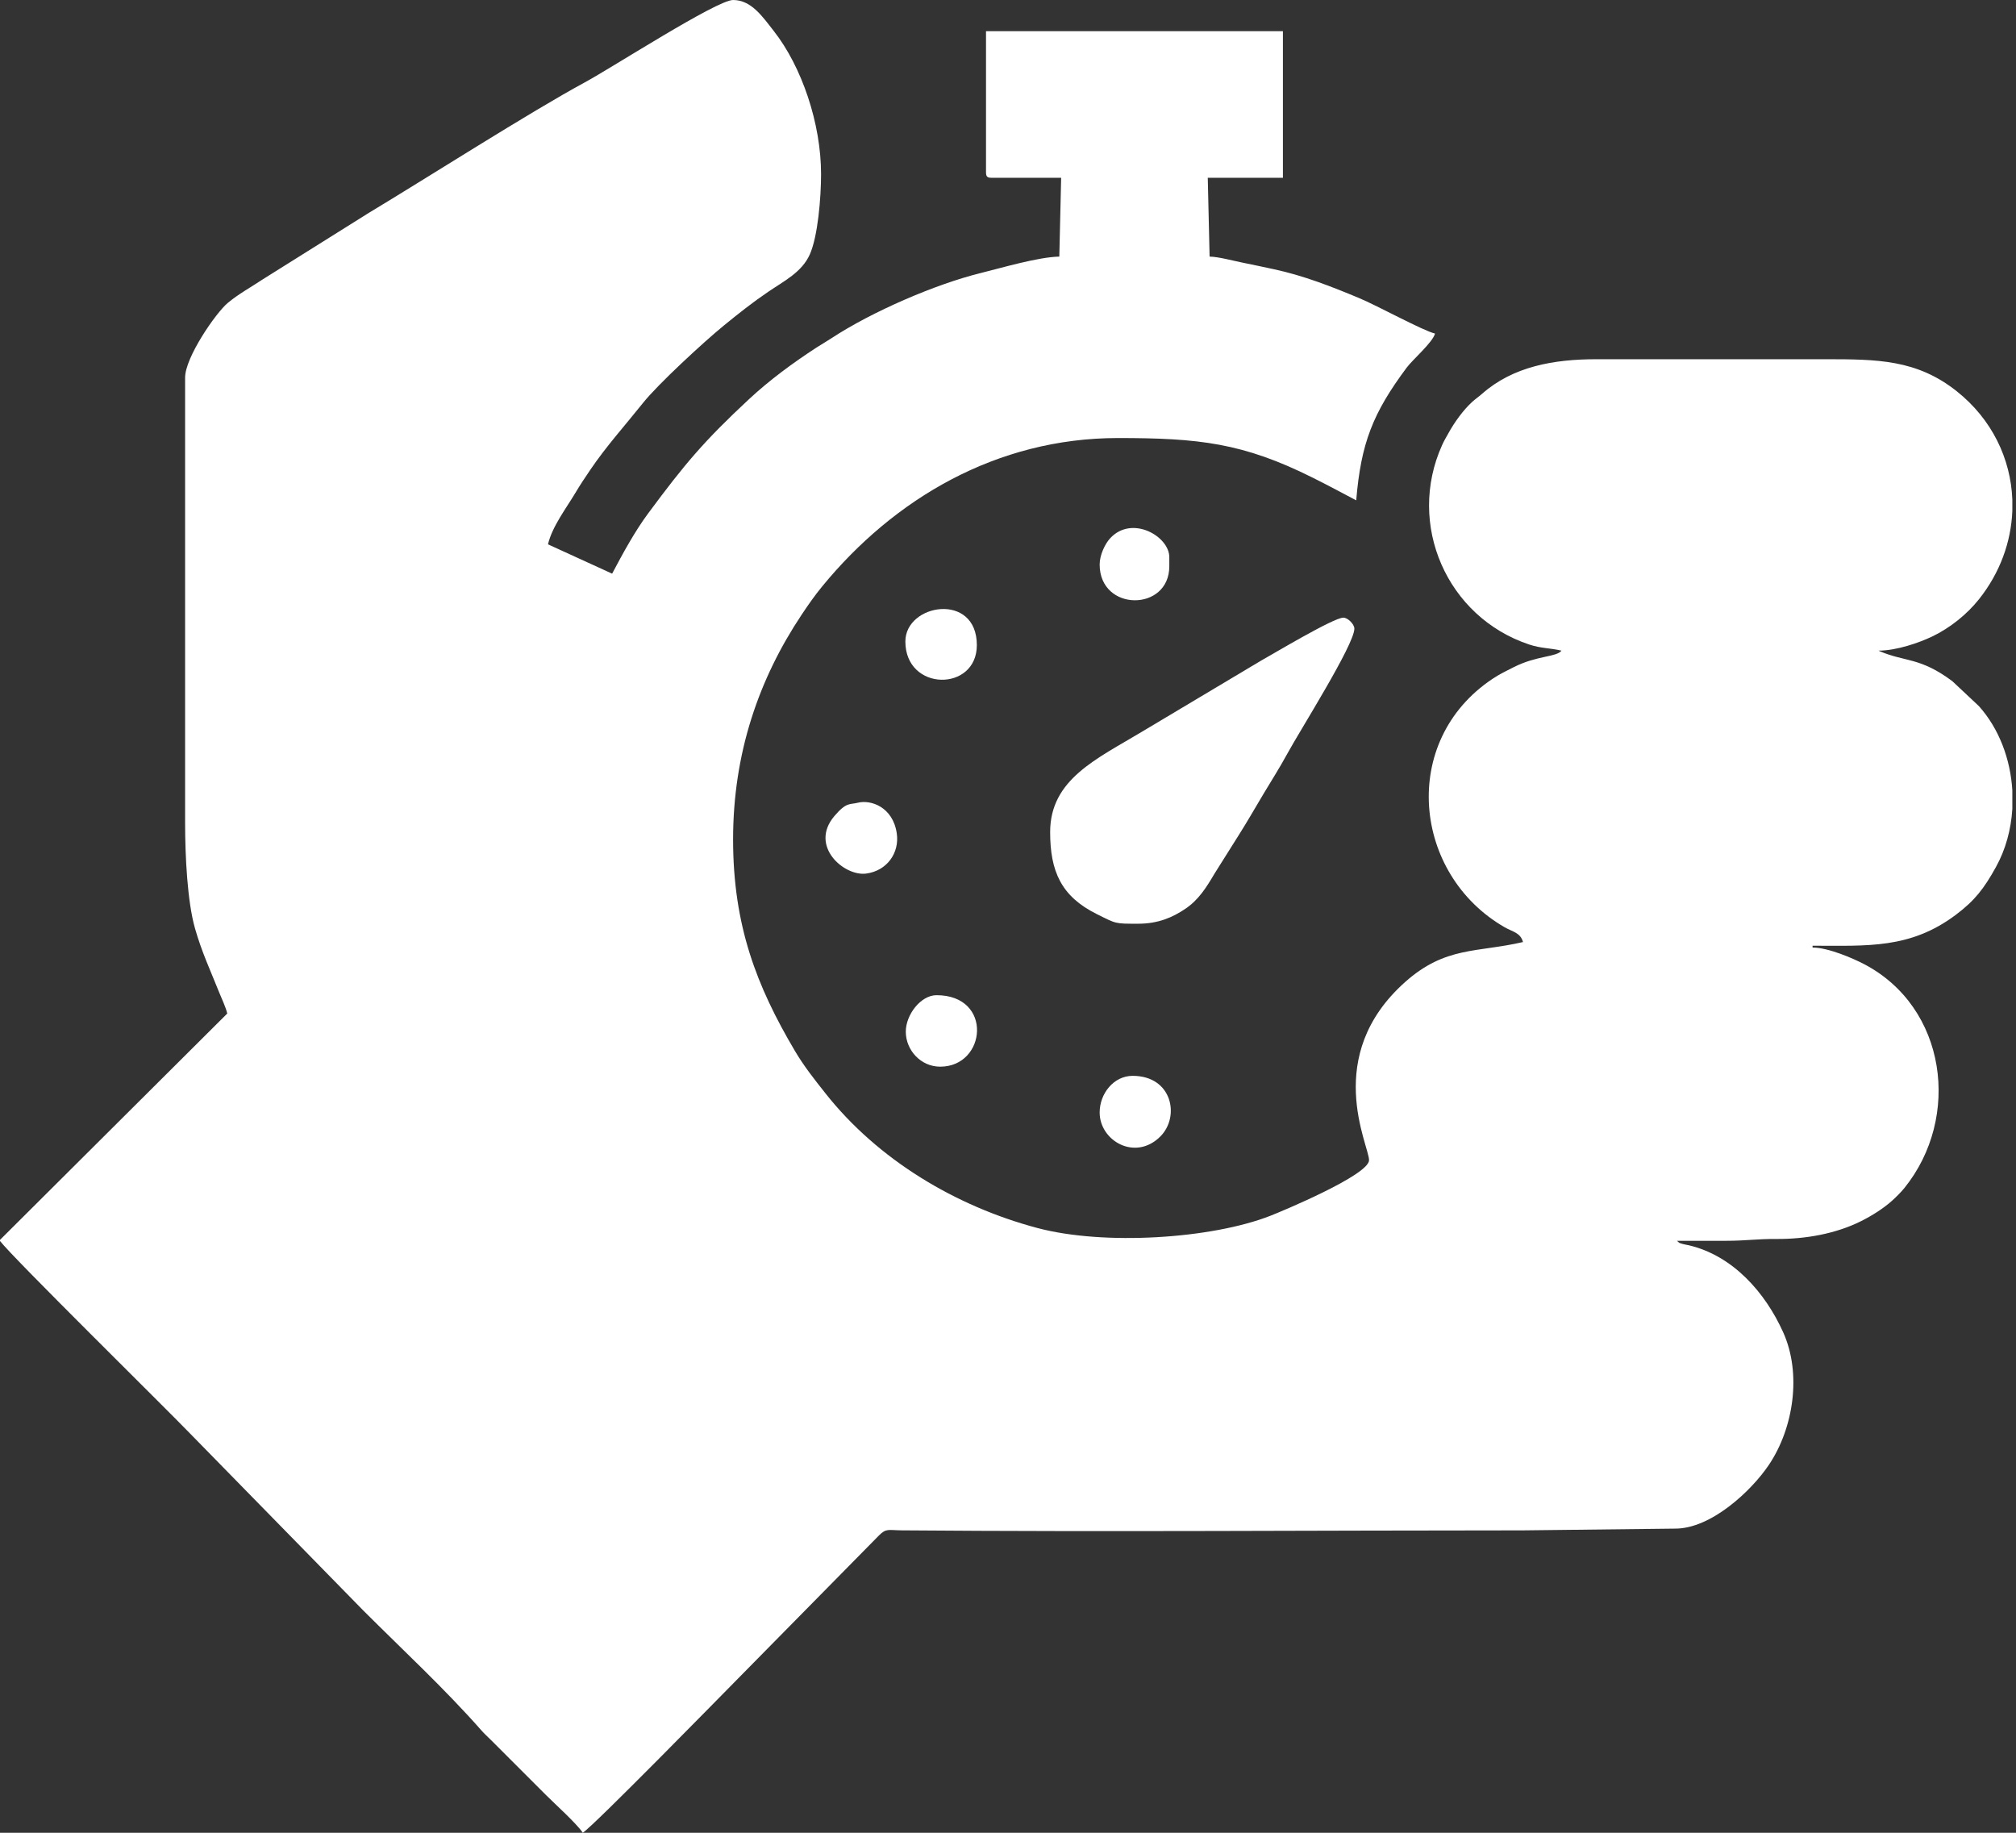 <svg width="110" height="100" viewBox="0 0 110 100" fill="none" xmlns="http://www.w3.org/2000/svg">
<rect x="0" y="0" width="110" height="100" fill="#333333" stroke="none"/>
<path fill-rule="evenodd" clip-rule="evenodd" d="M10.1 20.6V44.9C10.1 46.734 10.225 49.207 10.641 50.66C11.011 51.956 11.481 52.949 11.957 54.142C12.109 54.522 12.317 54.945 12.4 55.3L0 67.65V67.709C0.707 68.637 9.032 76.823 10.427 78.273L19.825 87.875C21.985 90.034 24.26 92.135 26.276 94.424C26.442 94.613 26.593 94.743 26.775 94.925L29.775 97.925C30.291 98.44 31.458 99.489 31.8 100C32.462 99.556 39.401 92.463 40.277 91.577L47.968 83.768C48.358 83.377 48.484 83.493 49.199 83.499C60.498 83.59 71.802 83.5 83.1 83.5L91.404 83.404C93.36 83.41 95.563 81.348 96.52 79.92C97.868 77.912 98.31 74.948 97.3 72.7C96.328 70.536 94.564 68.515 92.154 67.946C92.05 67.921 91.912 67.903 91.824 67.876C91.593 67.802 91.674 67.851 91.5 67.7C92.4 67.7 93.3 67.7 94.2 67.7C95.239 67.701 95.879 67.594 96.901 67.601C98.527 67.613 100.172 67.312 101.534 66.634C102.138 66.333 102.752 65.945 103.225 65.524C103.444 65.33 103.739 65.035 103.915 64.815C107.015 60.967 106.225 54.956 101.701 52.599C101.114 52.292 99.753 51.7 98.9 51.7V51.6C101.889 51.6 104.224 51.783 106.715 49.915C107.758 49.132 108.262 48.47 108.906 47.306C109.435 46.352 109.731 45.258 109.8 44.14V43.114C109.696 41.425 109.082 39.763 107.975 38.526L106.53 37.17C104.768 35.849 103.948 36.124 102.567 35.533C102.552 35.526 102.521 35.513 102.5 35.5C103.487 35.5 104.724 35.065 105.428 34.728C106.401 34.261 107.324 33.523 107.987 32.687C109.132 31.245 109.733 29.561 109.8 27.881V27.253C109.713 25.034 108.692 22.874 106.759 21.341C104.581 19.614 102.424 19.6 99.6 19.6H87.1C84.767 19.6 82.557 20 80.878 21.477C80.672 21.658 80.511 21.762 80.328 21.928C79.845 22.366 79.354 23.047 79.034 23.633C78.885 23.906 78.809 24.013 78.686 24.286C76.737 28.607 78.943 33.669 83.435 35.165C84.096 35.385 84.552 35.349 85.2 35.5C84.938 35.858 83.871 35.757 82.6 36.399C82.168 36.618 81.857 36.76 81.439 37.038C76.339 40.434 77.083 47.713 82.104 50.596C82.529 50.841 82.962 50.884 83.1 51.4C80.594 51.984 78.874 51.621 76.676 53.575C72.127 57.619 74.7 62.489 74.7 63.3C74.7 64.117 69.891 66.11 69.33 66.33C66.112 67.595 60.234 67.969 56.599 67.001C52.144 65.815 47.907 63.281 45.042 59.658C44.434 58.889 43.865 58.174 43.368 57.332C41.293 53.816 40 50.522 40 45.8C40 41.09 41.409 37.036 43.74 33.54C44.122 32.968 44.453 32.493 44.877 31.977C48.775 27.232 54.359 23.9 61 23.9C65.403 23.9 67.824 24.162 71.634 26.067C72.473 26.486 73.198 26.876 74 27.3C74.26 24.177 74.909 22.534 76.756 20.056C77.087 19.612 78.17 18.687 78.3 18.2C77.647 18.048 75.17 16.685 74.143 16.257C72.65 15.635 71.143 15.041 69.51 14.69C68.962 14.573 68.314 14.433 67.775 14.325C67.254 14.221 66.495 14.011 66 14L65.9 9.7H70V1.7H53.8V9.4C53.8 9.631 53.87 9.7 54.1 9.7H57.9L57.8 14C56.638 14.026 54.673 14.61 53.5 14.9C51.041 15.508 47.575 17.003 45.36 18.459C45.055 18.66 44.863 18.761 44.559 18.958C43.267 19.799 42.004 20.726 40.875 21.774C38.381 24.093 37.344 25.346 35.385 27.985C34.634 28.996 33.99 30.186 33.4 31.3L29.9 29.7C30.125 28.732 30.905 27.716 31.394 26.894C31.664 26.441 31.919 26.06 32.219 25.619C33.087 24.34 34.128 23.185 35.085 21.985C35.903 20.96 38.401 18.656 39.477 17.777C40.283 17.118 41.052 16.507 41.919 15.919C42.786 15.33 43.752 14.852 44.185 13.884C44.625 12.9 44.8 10.796 44.8 9.5C44.8 6.741 43.751 3.64 42.215 1.685C41.601 0.902 40.993 0 40 0C39.11 0 33.371 3.706 31.9 4.5C28.979 6.077 23.145 9.8 20.119 11.618L14.34 15.24C13.705 15.664 13.011 16.041 12.428 16.528C11.77 17.078 10.1 19.503 10.1 20.6Z" fill="white"/>
<path fill-rule="evenodd" clip-rule="evenodd" d="M57.3 45.4C57.3 47.535 57.898 48.903 59.832 49.868C60.926 50.414 60.827 50.4 62.1 50.4C63.217 50.4 63.999 50.043 64.682 49.582C65.401 49.096 65.815 48.435 66.268 47.668L67.619 45.52C68.083 44.783 68.48 44.089 68.931 43.332C69.386 42.569 69.807 41.918 70.234 41.135C70.931 39.853 73.899 35.172 73.899 34.3C73.899 34.059 73.54 33.7 73.299 33.7C72.763 33.7 69.439 35.696 68.768 36.069L62.318 39.919C59.846 41.408 57.3 42.517 57.3 45.4Z" fill="white"/>
<path fill-rule="evenodd" clip-rule="evenodd" d="M49.4 35C49.4 37.743 53.3 37.758 53.3 35.2C53.3 32.291 49.4 32.928 49.4 35Z" fill="white"/>
<path fill-rule="evenodd" clip-rule="evenodd" d="M60.001 30.799C60.001 33.39 63.801 33.384 63.801 30.899V30.399C63.801 29.262 61.762 28.081 60.572 29.371C60.298 29.668 60.001 30.278 60.001 30.799Z" fill="white"/>
<path fill-rule="evenodd" clip-rule="evenodd" d="M60.001 60.7C60.001 62.249 61.947 63.371 63.31 62.01C64.4 60.923 63.959 58.7 61.801 58.7C60.771 58.7 60.001 59.665 60.001 60.7Z" fill="white"/>
<path fill-rule="evenodd" clip-rule="evenodd" d="M51.3 58.2C53.827 58.2 54.2 54.3 51.1 54.3C50.236 54.3 49.417 55.374 49.423 56.301C49.43 57.303 50.242 58.2 51.3 58.2Z" fill="white"/>
<path fill-rule="evenodd" clip-rule="evenodd" d="M46.8 43.8C46.373 43.91 46.193 43.743 45.527 44.526C44.138 46.161 46.054 47.824 47.261 47.664C48.396 47.514 49.087 46.537 48.931 45.47C48.719 44.016 47.5 43.619 46.8 43.8Z" fill="white"/>
</svg>
